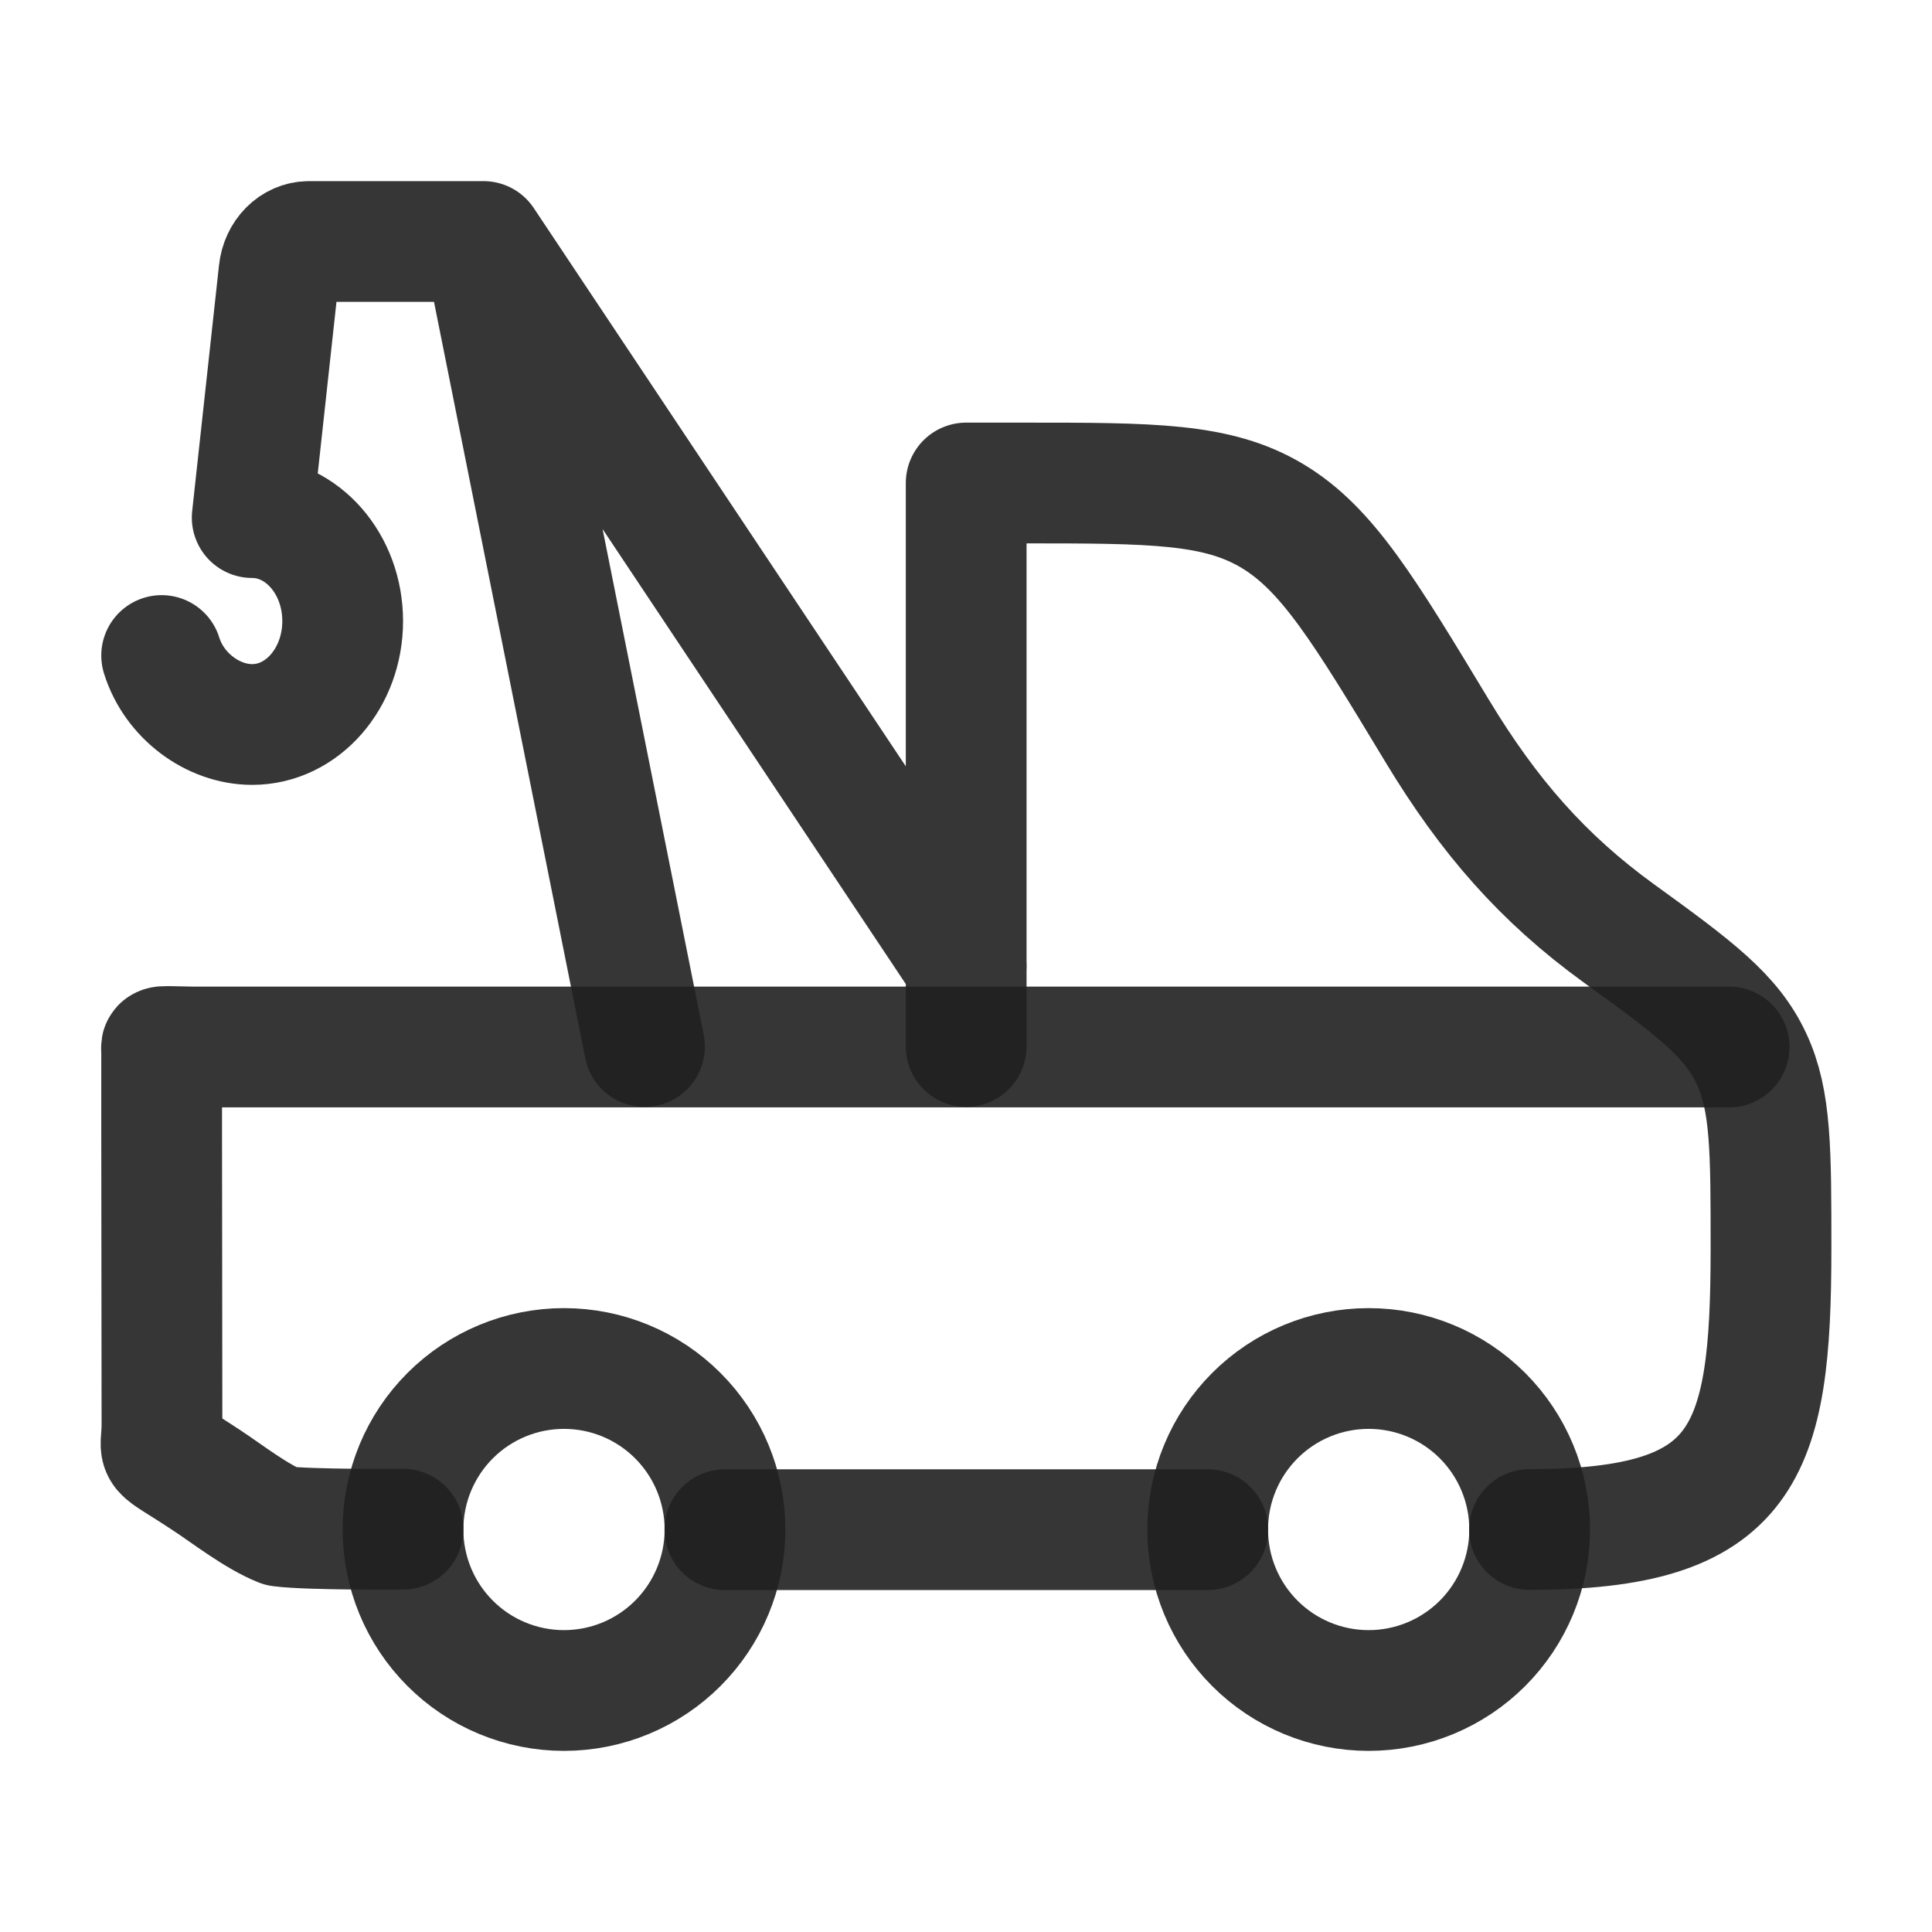 <svg width="54" height="54" viewBox="0 0 54 54" fill="none" xmlns="http://www.w3.org/2000/svg">
<g id="hugeicons:tow-truck">
<g id="Group">
<path id="Vector" d="M38.255 47.25C39.448 47.25 40.593 46.776 41.437 45.932C42.28 45.088 42.755 43.944 42.755 42.75C42.755 41.556 42.28 40.412 41.437 39.568C40.593 38.724 39.448 38.25 38.255 38.25C37.061 38.25 35.916 38.724 35.073 39.568C34.229 40.412 33.755 41.556 33.755 42.75C33.755 43.944 34.229 45.088 35.073 45.932C35.916 46.776 37.061 47.25 38.255 47.25ZM15.764 47.25C16.957 47.25 18.102 46.776 18.945 45.932C19.789 45.088 20.264 43.944 20.264 42.75C20.264 41.556 19.789 40.412 18.945 39.568C18.102 38.724 16.957 38.25 15.764 38.25C14.57 38.25 13.425 38.724 12.582 39.568C11.738 40.412 11.264 41.556 11.264 42.75C11.264 43.944 11.738 45.088 12.582 45.932C13.425 46.776 14.57 47.25 15.764 47.25Z" stroke="#212121" stroke-opacity="0.9" stroke-width="3.375" stroke-linecap="round" stroke-linejoin="round"/>
<path id="Vector_2" d="M27.009 27L13.514 6.75M13.514 6.75L18.014 29.25M13.514 6.75H8.636C8.208 6.75 7.85 7.112 7.799 7.594L7.049 14.467C8.444 14.467 9.578 15.761 9.578 17.359C9.578 18.956 8.447 20.25 7.049 20.25C5.947 20.25 4.867 19.445 4.518 18.322M42.75 42.75C48.787 42.75 49.5 40.662 49.5 34.902C49.5 32.146 49.5 30.769 48.96 29.605C48.398 28.39 47.381 27.632 45.243 26.084C43.121 24.545 41.612 22.817 40.174 20.437C38.122 17.039 37.098 15.341 35.561 14.42C34.02 13.5 32.207 13.5 28.58 13.5H27.005V29.25" stroke="#212121" stroke-opacity="0.9" stroke-width="3.375" stroke-linecap="round" stroke-linejoin="round"/>
<path id="Vector_3" d="M11.266 42.741C11.266 42.741 8.656 42.764 7.846 42.66C7.171 42.39 6.352 41.756 5.821 41.405C4.201 40.327 4.527 40.77 4.527 39.798L4.518 31.514V29.354C4.518 29.219 4.379 29.248 5.418 29.264H48.33M20.261 42.755H33.757" stroke="#212121" stroke-opacity="0.9" stroke-width="3.375" stroke-linecap="round" stroke-linejoin="round"/>
</g>
</g>
</svg>
